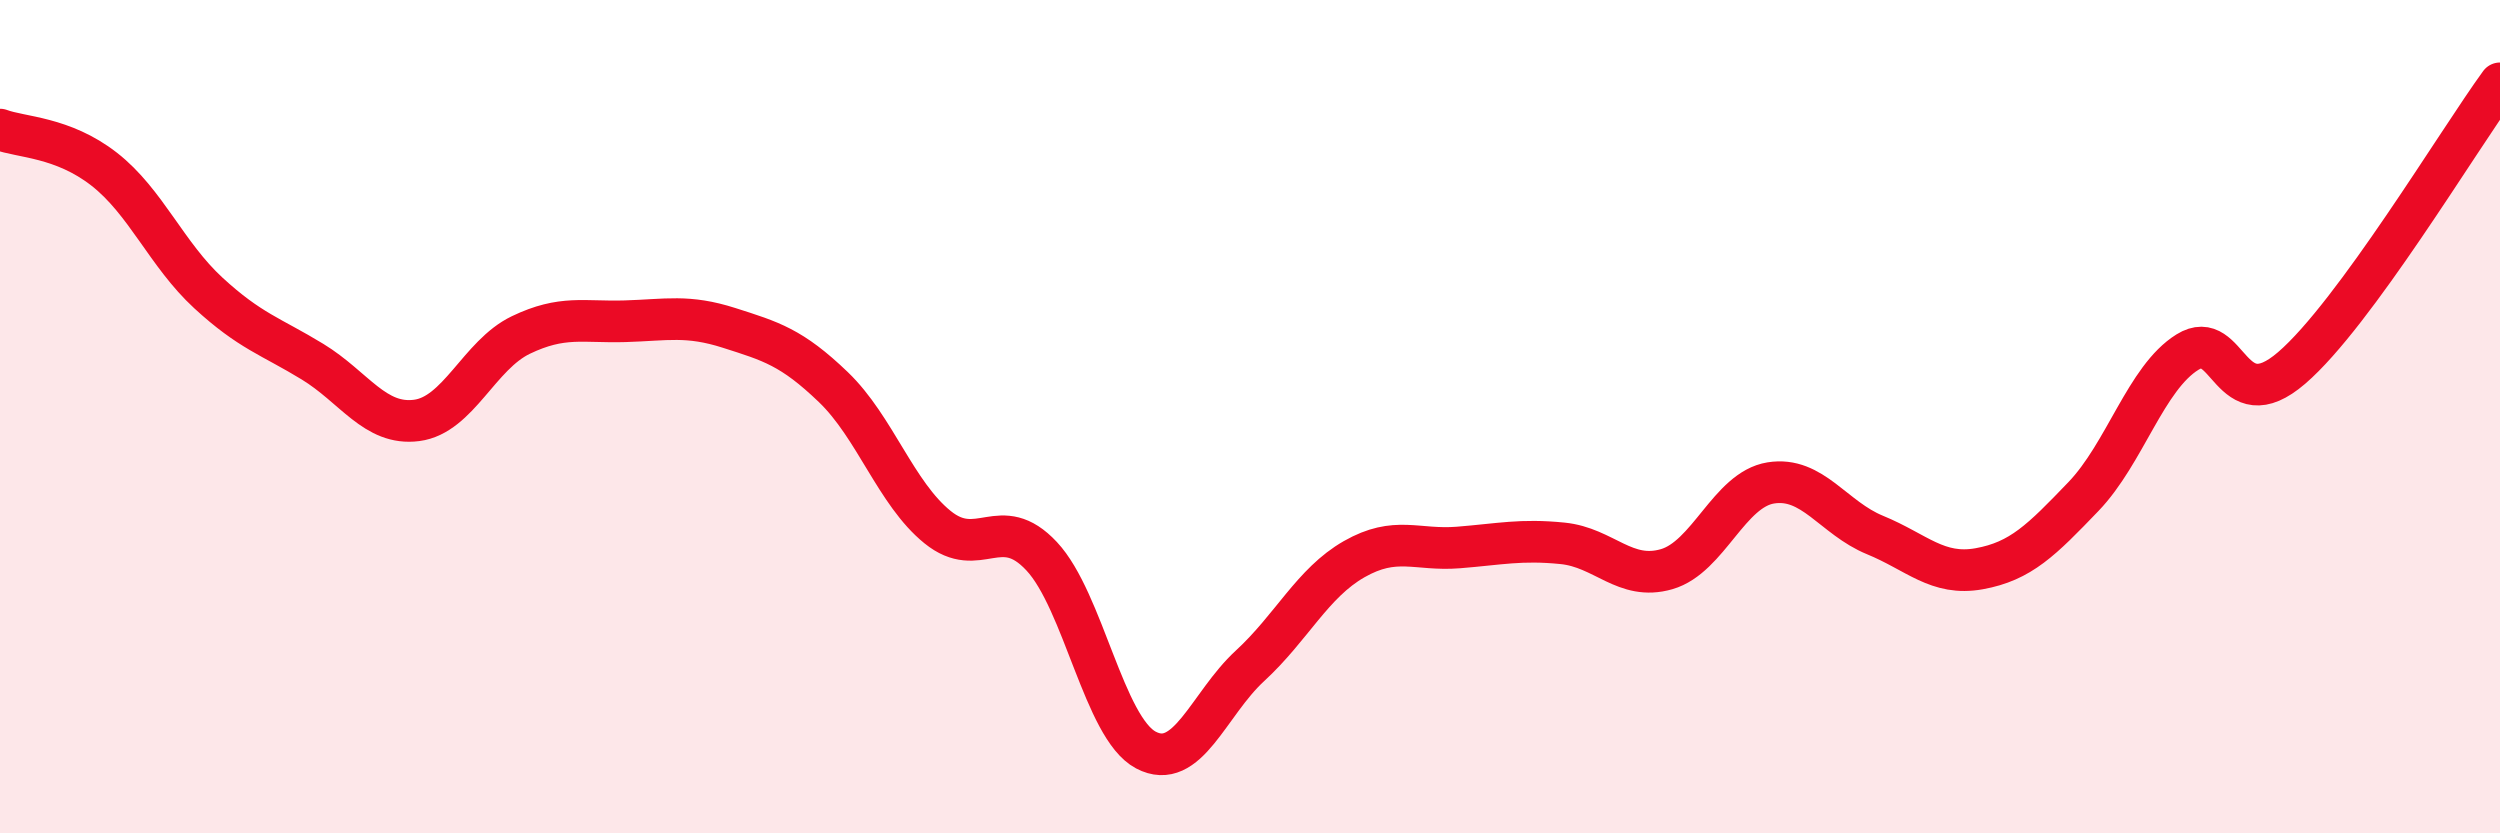 
    <svg width="60" height="20" viewBox="0 0 60 20" xmlns="http://www.w3.org/2000/svg">
      <path
        d="M 0,3.11 C 0.5,3.3 1.5,3.28 2.5,4.06 C 3.5,4.84 4,6.11 5,7.03 C 6,7.95 6.5,8.07 7.5,8.68 C 8.5,9.29 9,10.22 10,10.09 C 11,9.96 11.5,8.52 12.5,8.04 C 13.5,7.56 14,7.74 15,7.71 C 16,7.68 16.5,7.55 17.5,7.87 C 18.5,8.19 19,8.33 20,9.29 C 21,10.25 21.5,11.84 22.5,12.65 C 23.5,13.46 24,12.28 25,13.35 C 26,14.42 26.5,17.47 27.5,18 C 28.5,18.53 29,16.9 30,15.98 C 31,15.06 31.5,13.99 32.5,13.42 C 33.5,12.85 34,13.22 35,13.14 C 36,13.06 36.5,12.94 37.5,13.04 C 38.5,13.14 39,13.95 40,13.66 C 41,13.37 41.5,11.75 42.5,11.59 C 43.5,11.43 44,12.43 45,12.84 C 46,13.25 46.5,13.83 47.5,13.65 C 48.5,13.47 49,12.96 50,11.92 C 51,10.88 51.5,9.07 52.5,8.45 C 53.5,7.83 53.5,10.12 55,8.83 C 56.5,7.54 59,3.37 60,2L60 20L0 20Z"
        fill="#EB0A25"
        opacity="0.1"
        stroke-linecap="round"
        stroke-linejoin="round"
      />
      <path
        d="M 0,3.11 C 0.5,3.3 1.5,3.28 2.5,4.06 C 3.5,4.84 4,6.11 5,7.03 C 6,7.95 6.5,8.07 7.5,8.68 C 8.5,9.29 9,10.22 10,10.09 C 11,9.96 11.5,8.52 12.5,8.04 C 13.5,7.56 14,7.74 15,7.71 C 16,7.68 16.5,7.55 17.5,7.87 C 18.5,8.19 19,8.33 20,9.29 C 21,10.25 21.5,11.84 22.5,12.65 C 23.5,13.46 24,12.28 25,13.35 C 26,14.42 26.5,17.47 27.5,18 C 28.5,18.53 29,16.9 30,15.98 C 31,15.06 31.5,13.99 32.5,13.42 C 33.5,12.85 34,13.22 35,13.14 C 36,13.06 36.5,12.94 37.5,13.04 C 38.5,13.14 39,13.95 40,13.66 C 41,13.37 41.5,11.75 42.5,11.59 C 43.5,11.43 44,12.43 45,12.84 C 46,13.25 46.5,13.83 47.5,13.65 C 48.5,13.47 49,12.96 50,11.92 C 51,10.88 51.5,9.07 52.5,8.45 C 53.5,7.83 53.5,10.12 55,8.83 C 56.5,7.54 59,3.37 60,2"
        stroke="#EB0A25"
        stroke-width="1"
        fill="none"
        stroke-linecap="round"
        stroke-linejoin="round"
      />
    </svg>
  